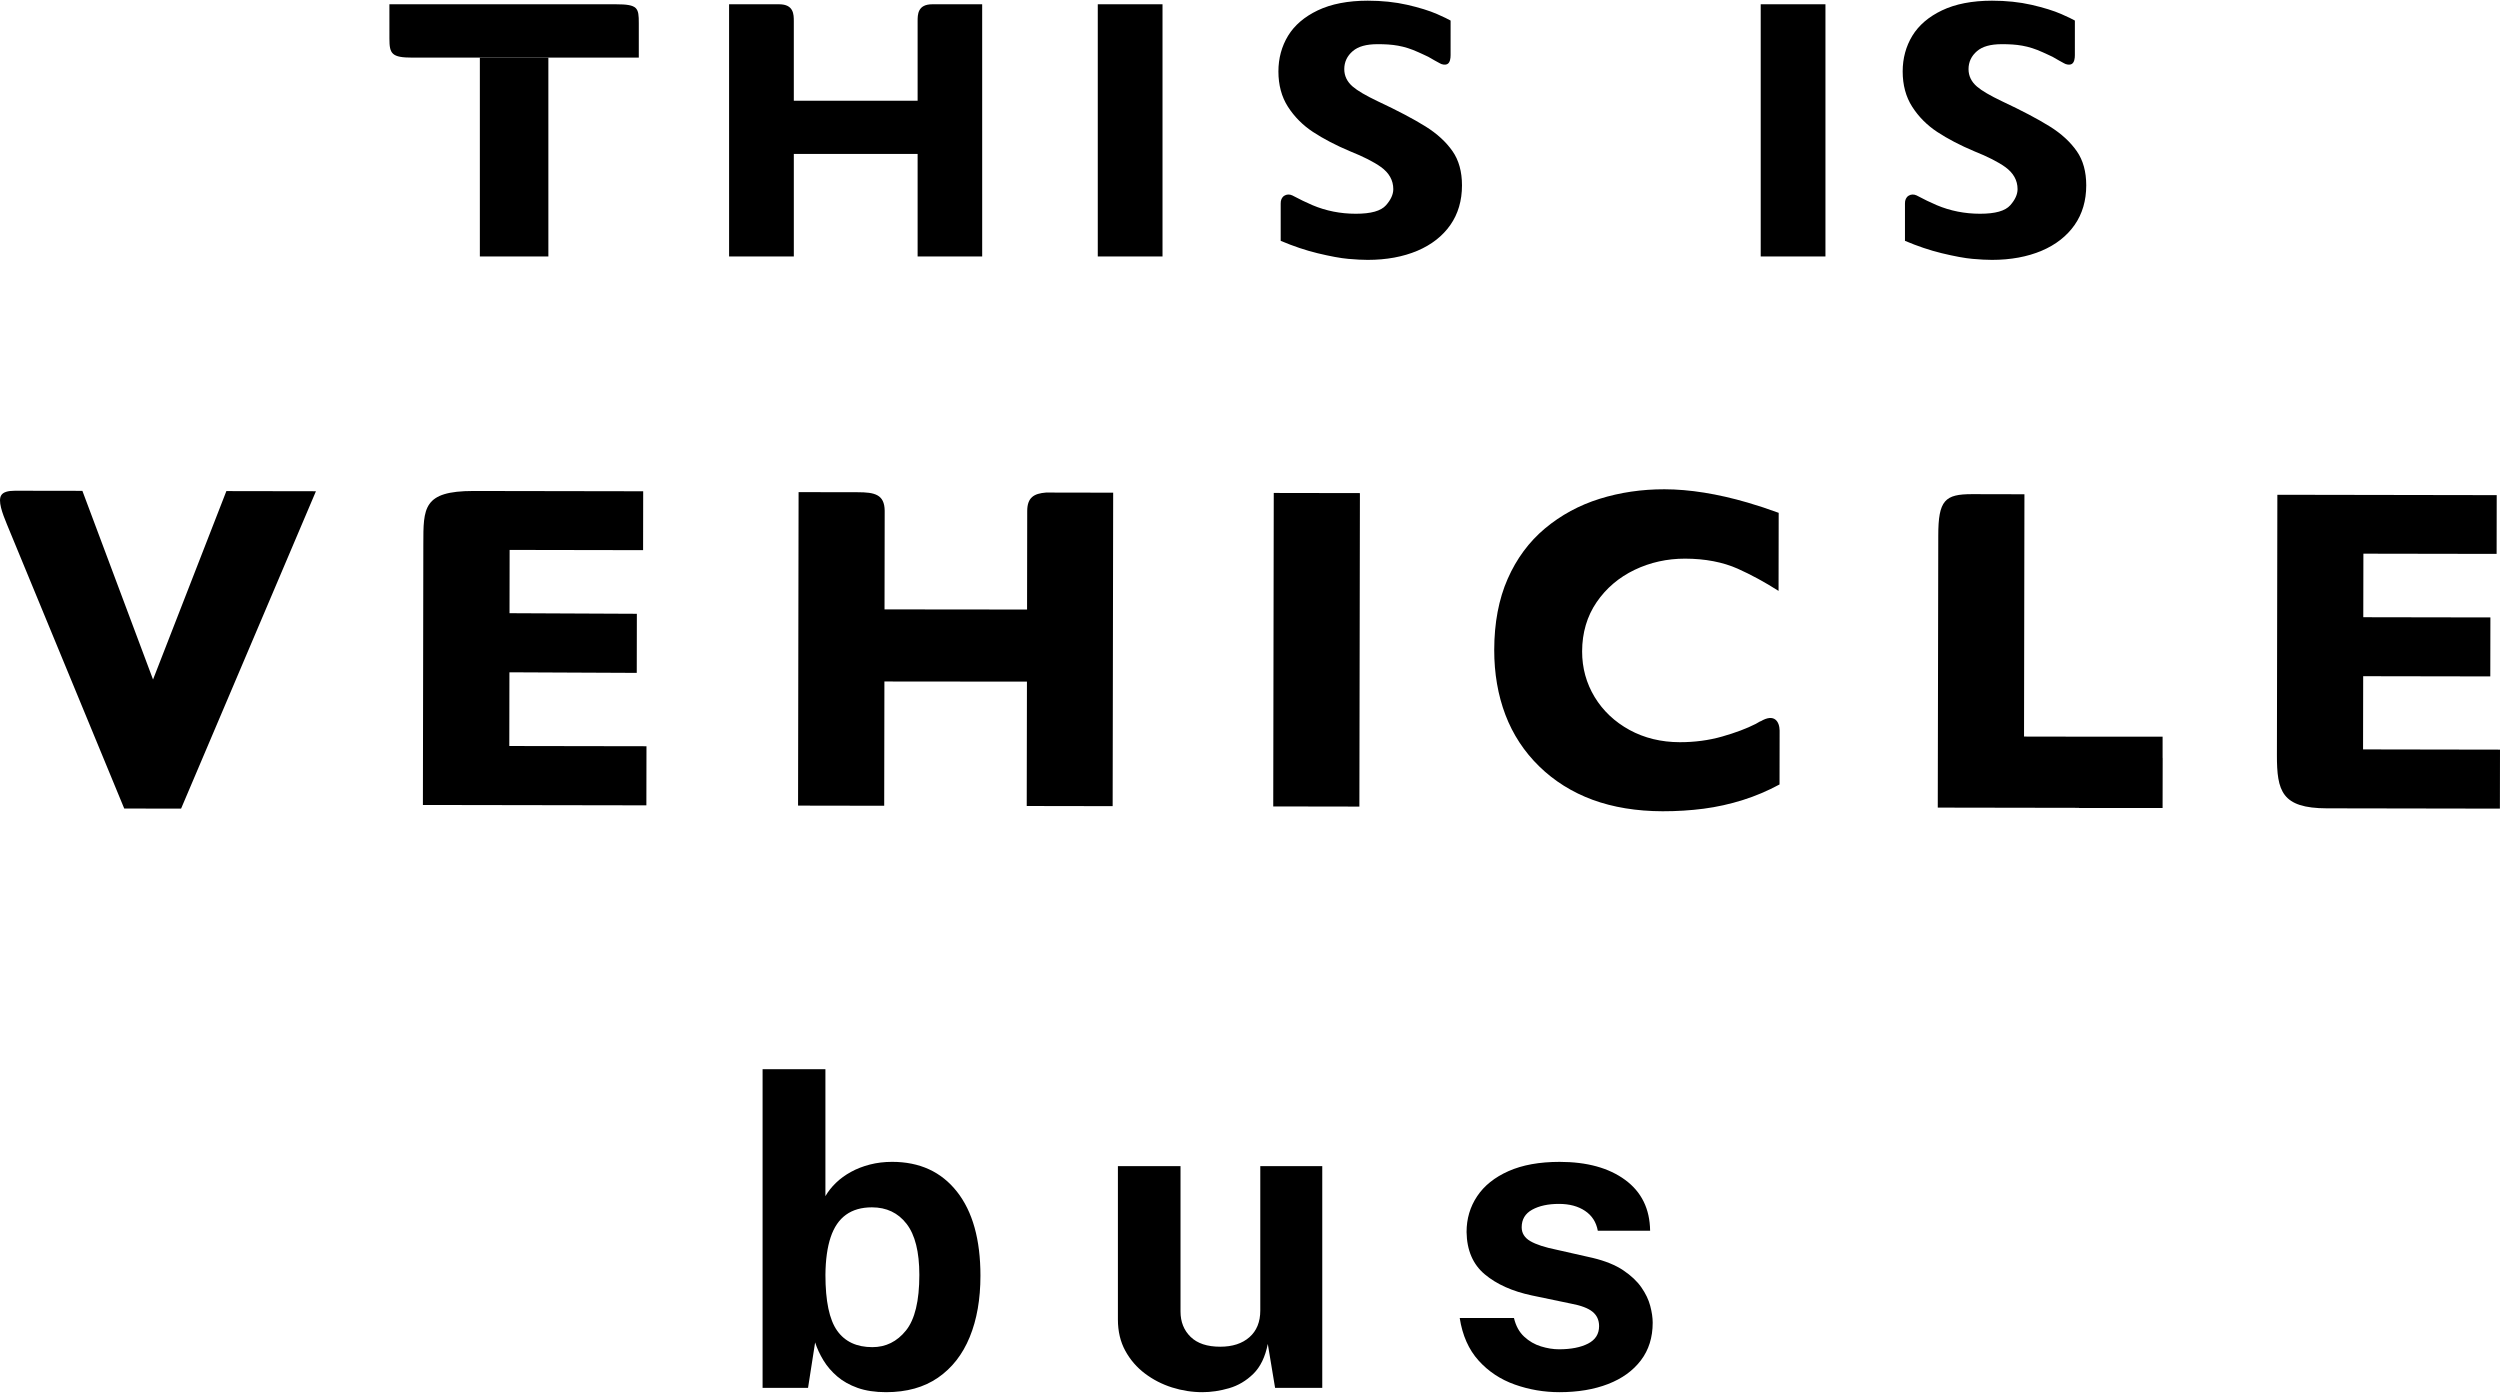 <?xml version="1.0" encoding="utf-8"?>
<!-- Generator: Adobe Illustrator 22.1.0, SVG Export Plug-In . SVG Version: 6.00 Build 0)  -->
<svg version="1.1" id="レイヤー_1" xmlns="http://www.w3.org/2000/svg" xmlns:xlink="http://www.w3.org/1999/xlink" x="0px"
	 y="0px" width="350px" height="195px" viewBox="0 0 350 195" enable-background="new 0 0 350 195" xml:space="preserve">
<g>
	<g>
		<g>
			<g>
				<g>
					<g>
						<path d="M178.326,69.014l-0.073,43.888l12.06,0.02l0.074-43.888L178.326,69.014z"/>
					</g>
					<g>
						<path d="M11.534,68.718l-9.434-0.015c-1.01-0.002-1.636,0.197-1.91,0.607
							c-0.521,0.778,0.133,2.534,0.788,4.118l16.415,39.766l7.959,0.013
							l18.879-44.434l-12.539-0.021L21.425,95.133L11.534,68.718z"/>
					</g>
					<g>
						<path d="M318.83,69.268l-0.061,36.439c-0.008,5.062,0.676,7.442,6.982,7.46
							l24.235,0.041L350,104.949l-19.171-0.033l0.017-10.248l17.796,0.03l0.014-8.258
							l-17.796-0.03l0.016-8.896l18.651,0.031l0.013-8.226L318.83,69.268z"/>
					</g>
				</g>
				<g>
					<g>
						<path d="M90.046,68.777l-23.76-0.04c-7.081,0-7.013,2.379-7.02,7.452
							l-0.06,36.506l31.287,0.052l0.014-8.274l-19.205-0.032l0.045-27.452
							l18.686,0.032L90.046,68.777z"/>
					</g>
					<g>
						<path d="M68.666,85.836l-0.014,8.274l20.494,0.094l0.014-8.274L68.666,85.836z"/>
					</g>
				</g>
			</g>
			<path d="M246.462,101l0.002-0.035c-0.215,0.116-0.443,0.27-0.655,0.378
				c-1.272,0.649-2.853,1.244-4.701,1.771c-1.857,0.53-3.856,0.798-5.94,0.793
				c-2.596-0.004-4.962-0.58-7.035-1.713c-2.072-1.134-3.716-2.686-4.882-4.609
				c-1.167-1.928-1.758-4.077-1.754-6.388c0.005-2.615,0.689-4.935,2.032-6.895
				c1.335-1.951,3.124-3.471,5.314-4.522c2.183-1.046,4.561-1.573,7.069-1.569
				c2.807,0.006,5.286,0.481,7.376,1.411c1.873,0.838,3.792,1.881,5.71,3.105
				l0.018-10.93c-1.484-0.546-2.934-1.025-4.346-1.436
				c-4.233-1.232-8.135-1.857-11.646-1.862c-3.171-0.006-6.226,0.443-9.081,1.336
				c-2.848,0.89-5.422,2.287-7.652,4.152c-2.222,1.861-3.978,4.234-5.216,7.053
				c-1.245,2.825-1.879,6.17-1.884,9.942c-0.005,3.285,0.522,6.344,1.566,9.095
				c1.042,2.741,2.634,5.168,4.734,7.215c2.103,2.054,4.618,3.627,7.478,4.681
				c2.866,1.053,6.161,1.596,9.793,1.603c1.975,0.004,3.909-0.117,5.748-0.357
				c1.835-0.239,3.684-0.648,5.49-1.217c1.735-0.544,3.461-1.275,5.134-2.178
				l0.012-7.551C249.126,101.052,248.436,99.808,246.462,101z"/>
			<path d="M302.775,106.154c0-0.027-0.01-0.05-0.011-0.077v-2.945h-11.692
				l-7.707-0.013l0.056-33.922l-7.329-0.016c-3.79,0-4.734,0.827-4.734,5.813
				l-0.07,38.071l19.774,0.033v0.02h11.701v-0.116L302.775,106.154z"/>
			<path d="M120.062,68.912L120.062,68.912l-8.26-0.014l-0.074,43.888l12.06,0.02
				l0.068-41.296C123.834,69.217,122.445,68.912,120.062,68.912z"/>
			<path d="M146.445,68.957c-1.676,0.133-2.635,0.673-2.635,2.603l-0.022,13.775
				l-24.301-0.025l-0.017,10.094l24.301,0.024l-0.029,17.412l12.029,0.02
				l0.073-43.886L146.445,68.957z"/>
		</g>
		<g>
			<g>
				<g>
					<g>
						<path d="M67.18,35.908h9.593L76.771,8.068h-9.591V35.908z"/>
					</g>
				</g>
				<g>
					<path d="M179.298,33.717c1.769,0.75,3.503,1.333,5.155,1.733
						c1.792,0.432,3.238,0.698,4.297,0.791c1.067,0.095,1.986,0.142,2.735,0.142
						c2.611,0,4.952-0.43,6.958-1.28c1.967-0.836,3.517-2.048,4.606-3.605
						c1.083-1.546,1.63-3.412,1.63-5.549c0-1.909-0.442-3.512-1.314-4.767l0,0
						c-0.902-1.301-2.173-2.469-3.78-3.472c-1.67-1.043-3.93-2.233-6.715-3.539
						c-1.668-0.796-2.806-1.464-3.484-2.045c-0.788-0.673-1.187-1.496-1.187-2.445
						c0-1,0.399-1.85,1.187-2.523c0.761-0.655,1.899-0.973,3.477-0.973
						c2.062,0,3.662,0.185,5.728,1.133l0.633,0.288
						c0.609,0.272,0.825,0.369,1.648,0.869l0.693,0.378
						c0.266,0.174,0.752,0.285,1.071,0.111c0.372-0.199,0.449-0.783,0.449-1.238
						V2.878c-0.353-0.198-0.934-0.489-1.893-0.908
						c-1.084-0.473-2.491-0.908-4.182-1.296c-1.678-0.383-3.537-0.578-5.528-0.578
						c-2.76,0-5.118,0.457-7.005,1.36c-1.858,0.889-3.254,2.084-4.148,3.553
						c-0.897,1.478-1.352,3.158-1.352,4.992c0,1.898,0.448,3.56,1.329,4.936
						c0.905,1.409,2.088,2.599,3.514,3.537c1.483,0.972,3.229,1.883,5.19,2.706
						c1.853,0.741,3.308,1.478,4.308,2.19c1.157,0.828,1.743,1.872,1.743,3.11
						c0,0.731-0.343,1.489-1.021,2.254c-0.711,0.801-2.094,1.19-4.229,1.19
						c-2.143,0-4.182-0.404-6.06-1.2c-0.859-0.366-1.792-0.817-2.836-1.371
						c-0.378-0.179-0.795-0.16-1.121,0.052c-0.336,0.22-0.513,0.606-0.497,1.089
						V33.717z"/>
				</g>
				<g>
					<path d="M266.694,33.717c1.769,0.75,3.501,1.333,5.155,1.733
						c1.793,0.432,3.238,0.698,4.297,0.791c1.067,0.095,1.986,0.142,2.733,0.142
						c2.613,0,4.954-0.43,6.958-1.28c1.969-0.836,3.518-2.05,4.606-3.605
						c1.083-1.546,1.632-3.412,1.632-5.549c0-1.909-0.442-3.512-1.314-4.767l0,0
						c-0.902-1.301-2.173-2.469-3.78-3.472c-1.67-1.043-3.93-2.233-6.715-3.539
						c-1.671-0.798-2.809-1.466-3.485-2.046c-0.787-0.671-1.185-1.494-1.185-2.444
						c0-1,0.399-1.85,1.187-2.523c0.76-0.655,1.898-0.973,3.477-0.973
						c2.062,0,3.659,0.185,5.728,1.133l0.633,0.288
						c0.609,0.272,0.825,0.369,1.648,0.869l0.692,0.38
						c0.267,0.171,0.755,0.283,1.073,0.109c0.372-0.201,0.449-0.783,0.449-1.238
						V2.878c-0.353-0.198-0.935-0.489-1.895-0.908
						c-1.081-0.472-2.488-0.908-4.18-1.296c-1.678-0.383-3.537-0.578-5.528-0.578
						c-2.762,0-5.12,0.457-7.007,1.36c-1.858,0.889-3.252,2.084-4.147,3.553
						c-0.897,1.478-1.352,3.158-1.352,4.992c0,1.898,0.448,3.56,1.329,4.936
						c0.904,1.409,2.086,2.599,3.514,3.537c1.477,0.97,3.222,1.88,5.188,2.706
						c1.855,0.741,3.309,1.478,4.31,2.192c1.155,0.825,1.743,1.871,1.743,3.108
						c0,0.731-0.343,1.489-1.021,2.254c-0.712,0.801-2.096,1.19-4.229,1.19
						c-2.143,0-4.182-0.404-6.06-1.2c-0.871-0.369-1.784-0.81-2.839-1.372
						c-0.378-0.176-0.798-0.157-1.117,0.054c-0.337,0.22-0.513,0.606-0.497,1.089
						V33.717z"/>
				</g>
				<g>
					<path d="M153.689,35.906h9.064L162.752,0.599h-9.063V35.906z"/>
				</g>
				<g>
					<path d="M246.5,35.906h9.063V0.599h-9.064L246.5,35.906z"/>
				</g>
				<g>
					<path d="M54.516,0.599l0.002,4.819c0,2.113,0.317,2.649,3.222,2.649h31.692V3.25
						c0-2.145-0.119-2.651-3.224-2.651H54.516z"/>
				</g>
			</g>
			<path d="M109.076,0.599h-7.005l0.002,35.309h9.063l-0.002-32.941
				C111.133,2.022,111.127,0.599,109.076,0.599z"/>
			<path d="M137.506,35.908l-0.002-35.309h-6.98c-2.058,0-2.058,1.432-2.058,2.376
				v11.132h-18.749v7.442h18.749v14.358H137.506z"/>
		</g>
	</g>
	<g>
		<g>
			<path d="M124.055,194.904c-1.541,0-2.872-0.201-3.993-0.601
				c-1.121-0.4-2.071-0.935-2.852-1.606c-0.781-0.67-1.421-1.416-1.922-2.237
				c-0.501-0.82-0.891-1.661-1.171-2.522l-0.991,6.364h-6.364v-44.61h8.796
				v17.772c0.38-0.66,0.871-1.28,1.471-1.861
				c0.6-0.58,1.301-1.091,2.101-1.531c0.8-0.44,1.686-0.785,2.657-1.036
				c0.97-0.25,2.006-0.375,3.107-0.375c3.862,0,6.89,1.391,9.081,4.173
				c2.192,2.782,3.287,6.705,3.287,11.768c0,3.283-0.501,6.144-1.501,8.586
				c-1.001,2.442-2.482,4.338-4.443,5.689
				C129.358,194.229,126.937,194.904,124.055,194.904z M122.134,188.6
				c1.881,0,3.447-0.775,4.698-2.326c1.25-1.551,1.876-4.148,1.876-7.791
				c0-3.222-0.596-5.603-1.786-7.145c-1.191-1.541-2.807-2.311-4.848-2.311
				c-1.461,0-2.672,0.345-3.632,1.035c-0.961,0.69-1.677,1.737-2.147,3.137
				c-0.47,1.401-0.716,3.162-0.735,5.283c0,3.662,0.545,6.265,1.636,7.806
				C118.286,187.83,119.932,188.6,122.134,188.6z"/>
			<path d="M168.335,194.904c-1.441,0-2.857-0.221-4.248-0.66
				c-1.391-0.44-2.657-1.091-3.798-1.952c-1.141-0.86-2.056-1.921-2.747-3.182
				c-0.69-1.261-1.035-2.722-1.035-4.383v-21.465h8.766v20.354
				c0,1.441,0.47,2.622,1.411,3.543c0.94,0.92,2.321,1.381,4.143,1.381
				c1.721,0,3.087-0.445,4.098-1.336c1.01-0.89,1.516-2.136,1.516-3.738v-20.204
				h8.676v31.041h-6.604l-1.021-6.154c-0.36,1.822-1.035,3.217-2.026,4.188
				c-0.99,0.971-2.122,1.641-3.392,2.011
				C170.801,194.719,169.555,194.904,168.335,194.904z"/>
			<path d="M218.318,194.904c-2.162,0-4.243-0.356-6.244-1.066
				c-2.001-0.71-3.692-1.831-5.073-3.362c-1.381-1.531-2.262-3.517-2.642-5.959
				h7.595c0.259,1.101,0.735,1.971,1.426,2.612
				c0.69,0.641,1.476,1.096,2.356,1.366c0.88,0.271,1.721,0.405,2.522,0.405
				c1.681,0,3.037-0.265,4.068-0.795c1.031-0.53,1.546-1.346,1.546-2.447
				c0-0.841-0.305-1.511-0.916-2.011c-0.611-0.5-1.616-0.88-3.017-1.141
				l-5.464-1.141c-2.742-0.58-4.944-1.566-6.604-2.957
				c-1.662-1.391-2.512-3.367-2.552-5.929c0-1.861,0.496-3.532,1.486-5.013
				c0.99-1.481,2.456-2.652,4.398-3.513c1.941-0.86,4.323-1.291,7.145-1.291
				c3.822,0,6.879,0.84,9.171,2.522c2.292,1.681,3.457,4.053,3.497,7.115h-7.325
				c-0.22-1.201-0.816-2.126-1.786-2.777s-2.187-0.976-3.647-0.976
				c-1.521,0-2.772,0.27-3.752,0.81c-0.981,0.541-1.471,1.361-1.471,2.462
				c0,0.821,0.4,1.466,1.201,1.937c0.8,0.47,2.041,0.876,3.722,1.216
				l5.043,1.141c1.741,0.42,3.157,0.996,4.248,1.726
				c1.091,0.731,1.936,1.526,2.537,2.386c0.601,0.861,1.016,1.726,1.246,2.597
				c0.23,0.871,0.345,1.656,0.345,2.357c0,2.062-0.551,3.818-1.651,5.268
				c-1.101,1.451-2.632,2.557-4.593,3.317
				C223.171,194.523,220.9,194.904,218.318,194.904z"/>
		</g>
	</g>
</g>
</svg>
